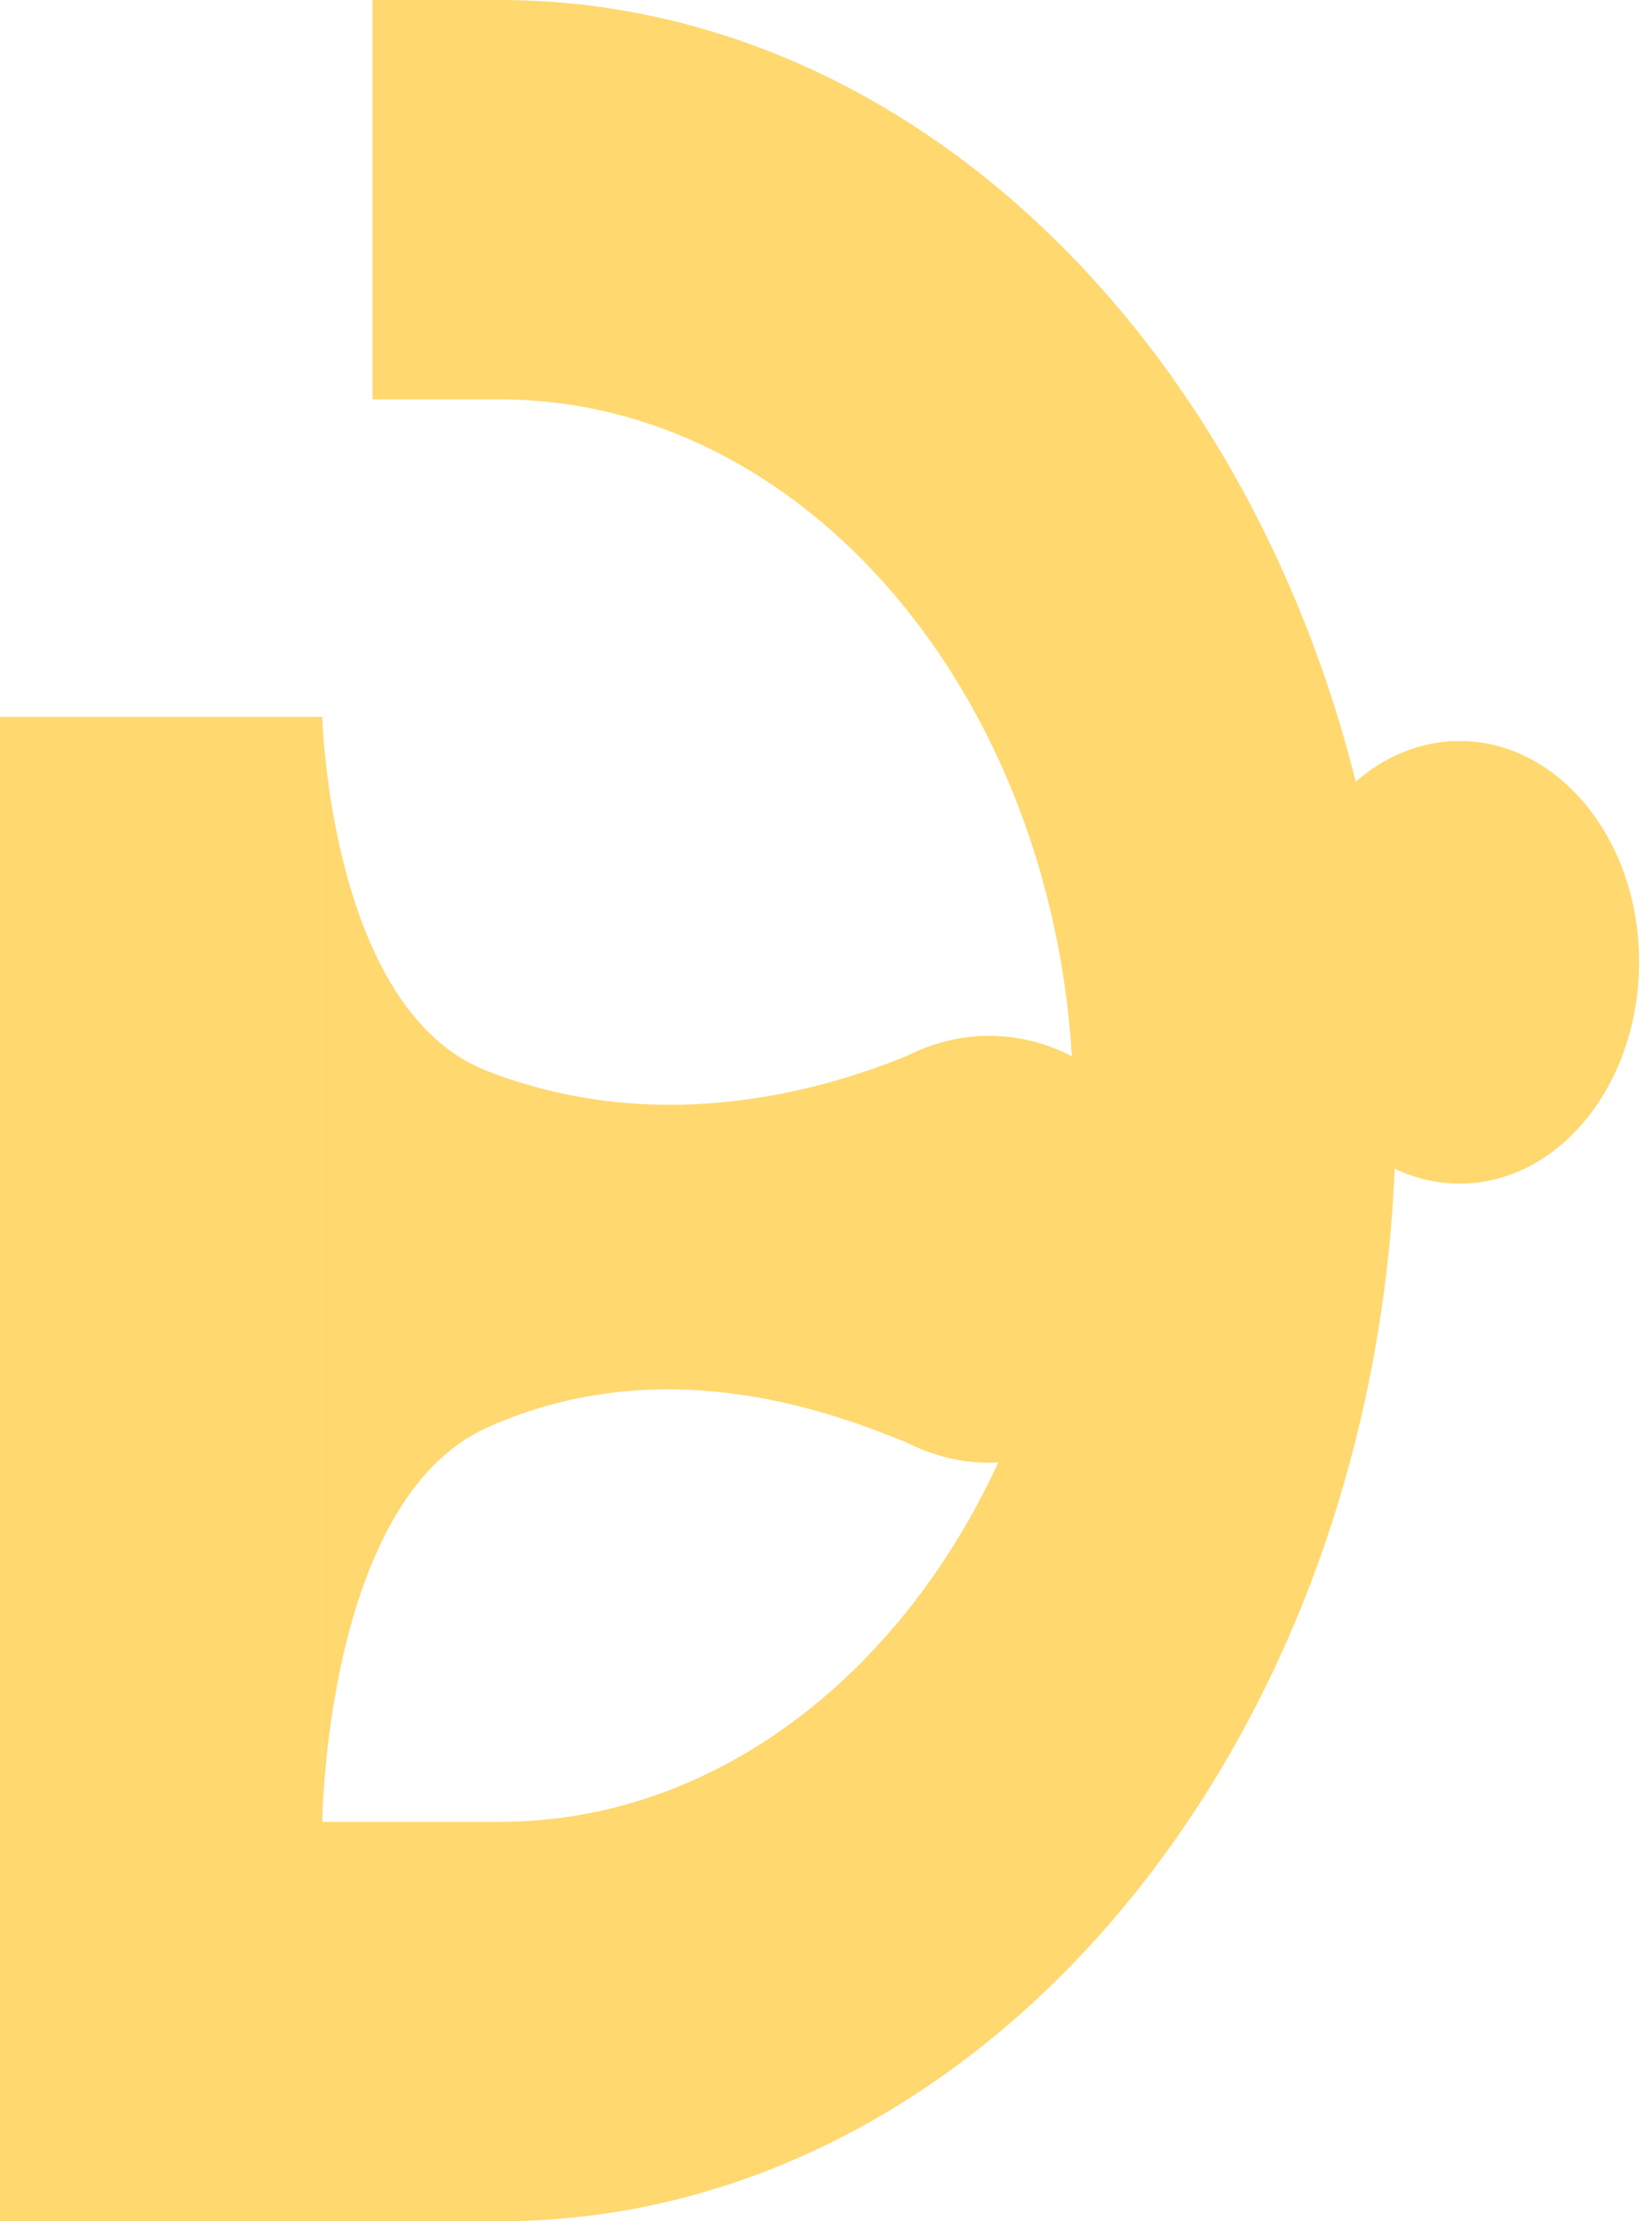 <svg width="32" height="43" viewBox="0 0 32 43" fill="none" xmlns="http://www.w3.org/2000/svg">
<path d="M9.675 43L7.58907e-08 43L2.44933e-08 13.878L6.244 13.878L6.244 35.269L9.675 35.269C15.809 35.269 20.795 29.095 20.795 21.5C20.795 13.905 15.809 7.731 9.675 7.731L7.215 7.731L7.215 1.61571e-07L9.675 1.4385e-07C19.25 7.48707e-08 27.039 9.644 27.039 21.5C27.039 33.356 19.25 43 9.675 43Z" fill="#FFD86F"/>
<path d="M6.243 13.878C6.243 13.878 6.387 19.56 9.442 20.735C12.995 22.115 16.293 20.953 17.551 20.448C18.036 20.202 18.577 20.052 19.15 20.052C21.235 20.052 22.912 21.896 22.912 24.177C22.912 26.458 21.235 28.316 19.15 28.316C18.577 28.316 18.036 28.166 17.551 27.92C16.293 27.415 12.939 26.062 9.442 27.633C6.298 29.04 6.243 35.269 6.243 35.269" fill="#FFD86F"/>
<path d="M24.805 18.616C24.805 16.255 26.348 14.345 28.277 14.345C30.187 14.345 31.75 16.255 31.75 18.616C31.75 21.003 30.187 22.913 28.277 22.913C26.348 22.913 24.805 21.003 24.805 18.616Z" fill="#FFD86F"/>
</svg>
